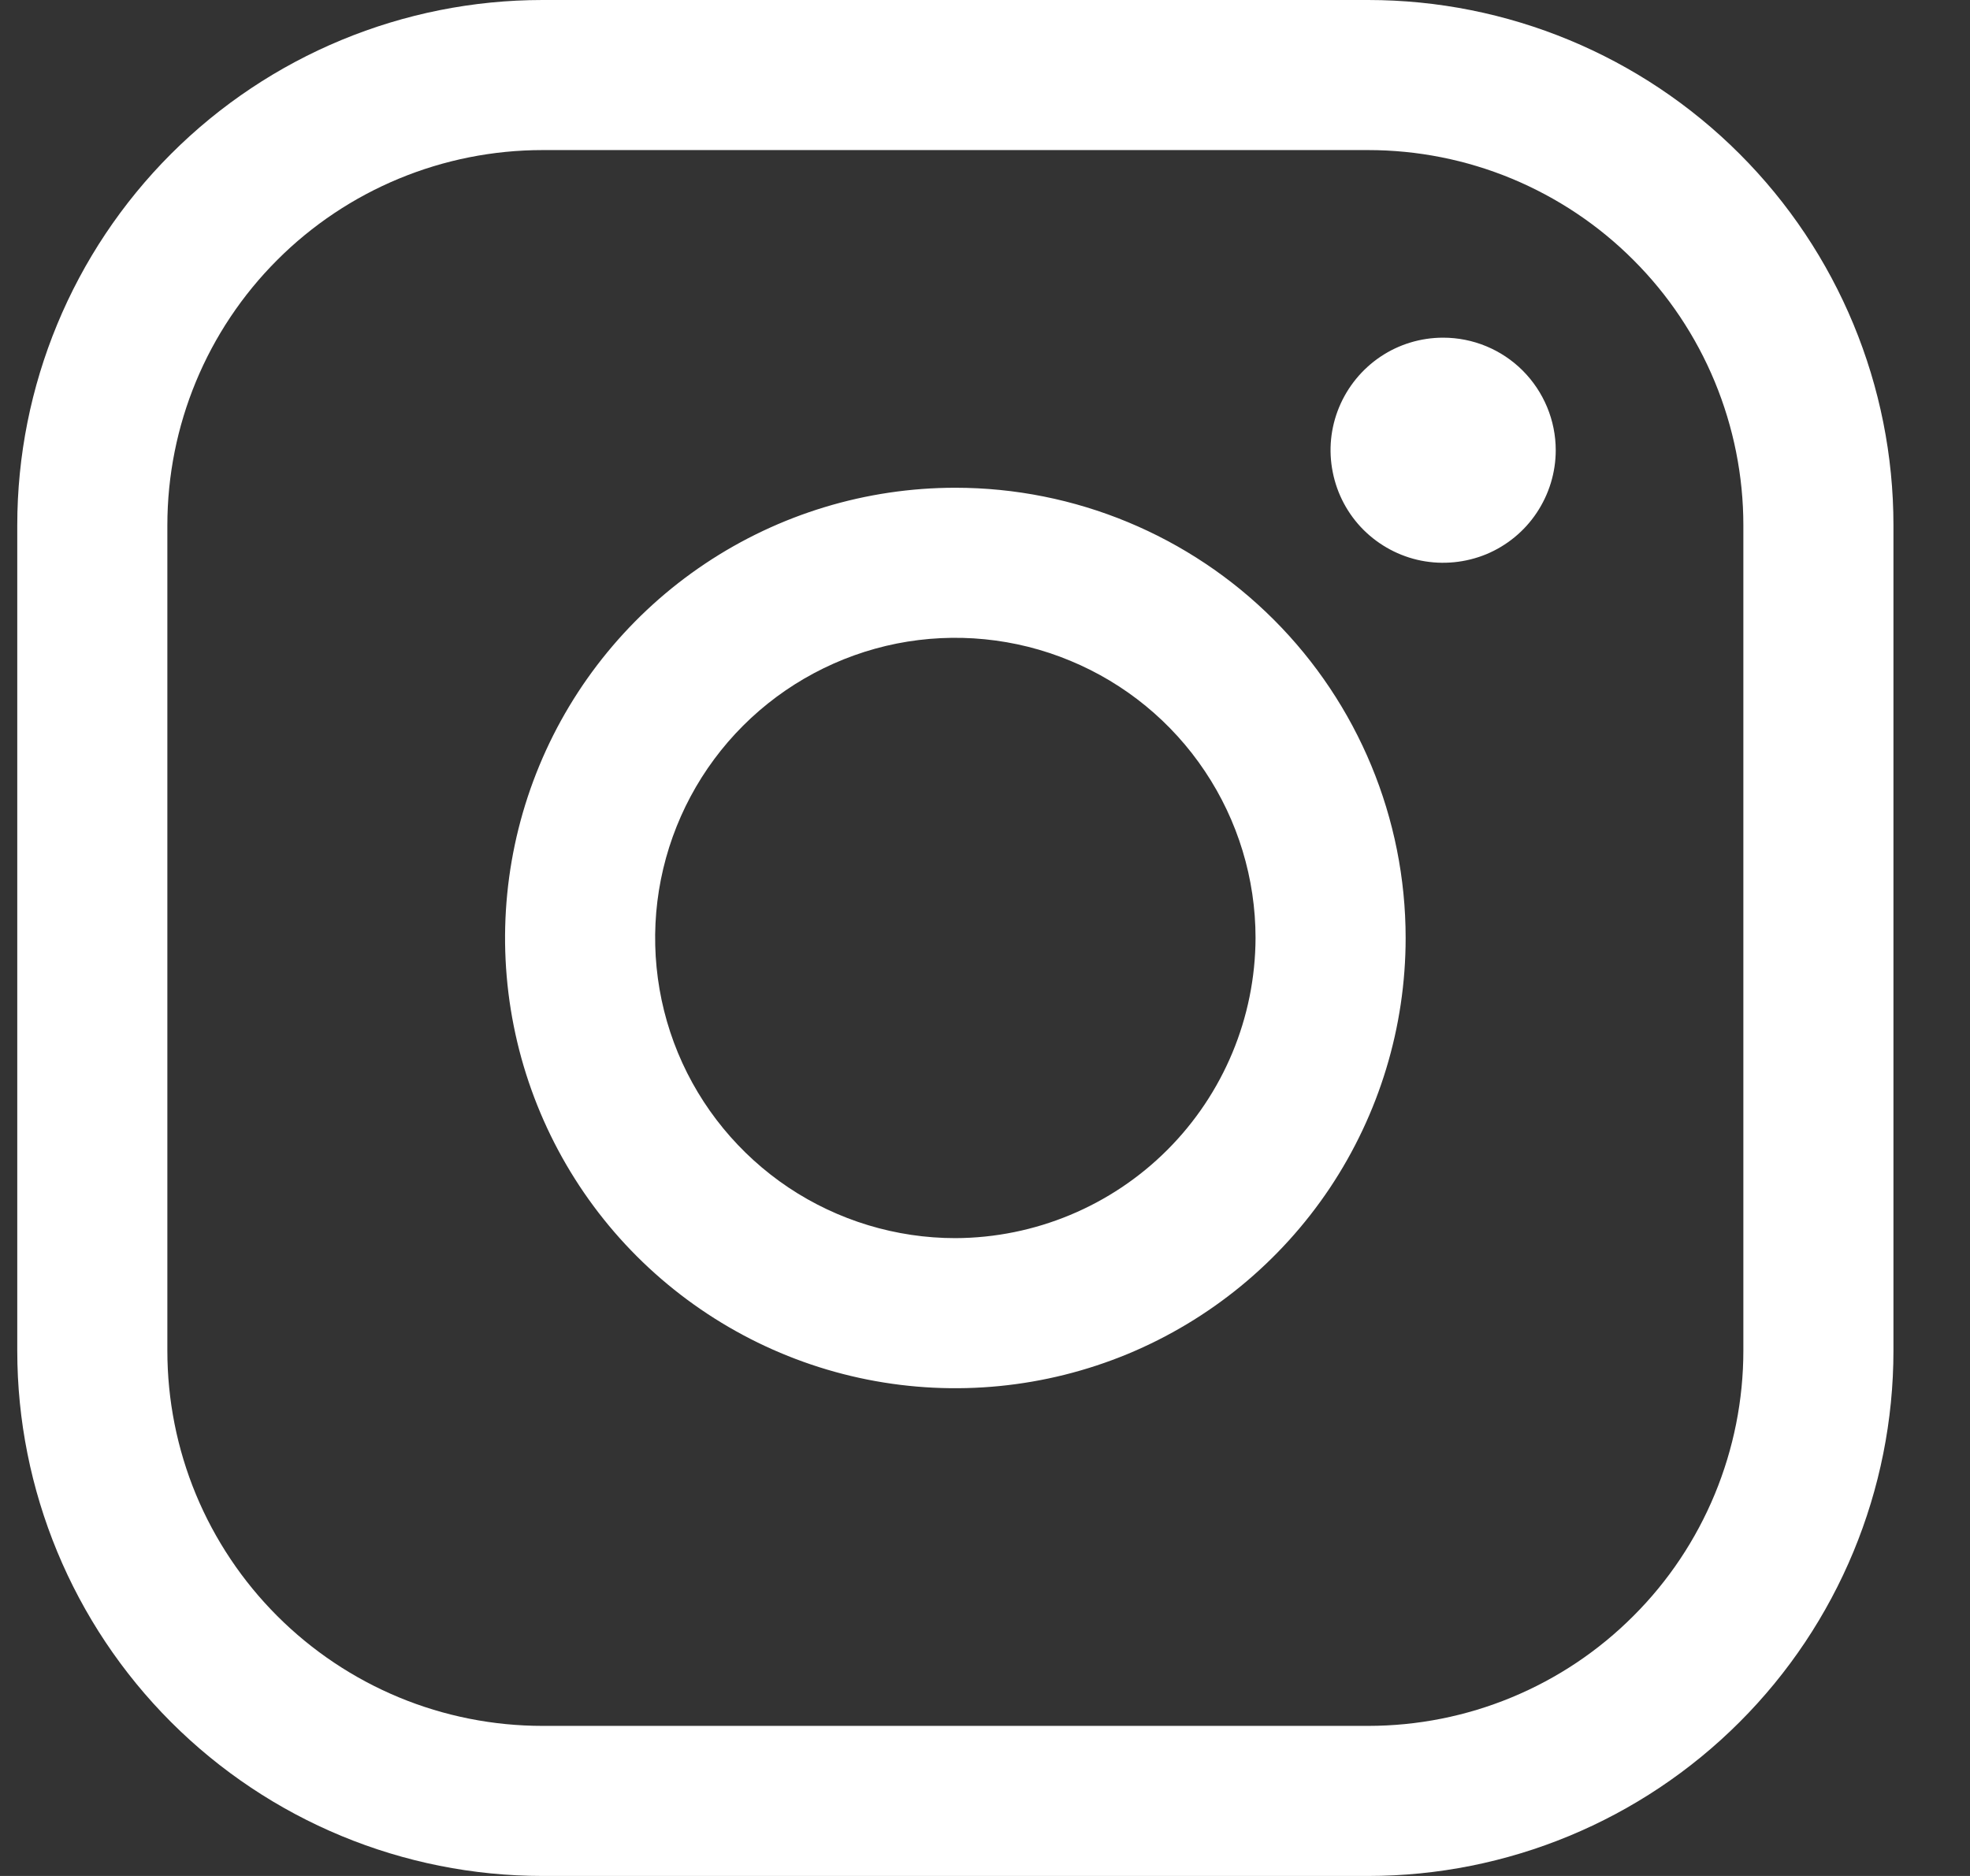 <svg width="21" height="20" viewBox="0 0 21 20" fill="none" xmlns="http://www.w3.org/2000/svg">
<rect x="0" y="0" width="21" height="20" fill="#333333" stroke="none"/>
<path d="M10.184 5.2C9.234 5.2 8.306 5.482 7.517 6.009C6.728 6.536 6.112 7.286 5.749 8.163C5.386 9.04 5.291 10.005 5.476 10.936C5.661 11.867 6.118 12.723 6.789 13.394C7.461 14.065 8.316 14.523 9.247 14.708C10.178 14.893 11.143 14.798 12.021 14.435C12.898 14.071 13.647 13.456 14.175 12.667C14.702 11.877 14.984 10.949 14.984 10C14.984 8.727 14.478 7.506 13.578 6.606C12.678 5.706 11.457 5.2 10.184 5.2ZM10.184 13.2C9.551 13.2 8.932 13.012 8.406 12.661C7.88 12.309 7.469 11.809 7.227 11.225C6.985 10.64 6.922 9.996 7.045 9.376C7.169 8.755 7.473 8.185 7.921 7.737C8.368 7.29 8.939 6.985 9.559 6.861C10.18 6.738 10.823 6.801 11.408 7.044C11.993 7.286 12.493 7.696 12.844 8.222C13.196 8.748 13.384 9.367 13.384 10C13.381 10.848 13.043 11.66 12.443 12.26C11.844 12.859 11.031 13.197 10.184 13.2ZM14.584 0H5.784C4.298 0 2.874 0.59 1.824 1.64C0.774 2.69 0.184 4.115 0.184 5.6V14.4C0.184 15.885 0.774 17.31 1.824 18.36C2.874 19.41 4.298 20 5.784 20H14.584C16.069 20 17.493 19.41 18.543 18.36C19.594 17.31 20.184 15.885 20.184 14.4V5.6C20.184 4.115 19.594 2.69 18.543 1.64C17.493 0.59 16.069 0 14.584 0ZM18.584 14.4C18.584 14.925 18.48 15.445 18.279 15.931C18.078 16.416 17.784 16.857 17.412 17.228C17.041 17.6 16.6 17.895 16.114 18.096C15.629 18.297 15.109 18.4 14.584 18.4H5.784C5.258 18.4 4.738 18.297 4.253 18.096C3.768 17.895 3.327 17.6 2.955 17.228C2.584 16.857 2.289 16.416 2.088 15.931C1.887 15.445 1.784 14.925 1.784 14.4V5.6C1.784 4.539 2.205 3.522 2.955 2.772C3.705 2.021 4.723 1.6 5.784 1.6H14.584C15.109 1.6 15.629 1.703 16.114 1.904C16.6 2.106 17.041 2.4 17.412 2.772C17.784 3.143 18.078 3.584 18.279 4.069C18.48 4.555 18.584 5.075 18.584 5.6V14.4ZM16.584 4.8C16.584 5.037 16.513 5.269 16.381 5.467C16.25 5.664 16.062 5.818 15.843 5.909C15.623 5.999 15.382 6.023 15.149 5.977C14.917 5.931 14.703 5.816 14.535 5.649C14.367 5.481 14.253 5.267 14.207 5.034C14.16 4.801 14.184 4.56 14.275 4.341C14.366 4.122 14.52 3.934 14.717 3.802C14.914 3.67 15.146 3.6 15.384 3.6C15.702 3.6 16.007 3.726 16.232 3.951C16.457 4.177 16.584 4.482 16.584 4.8Z" fill="white"/>
</svg>
